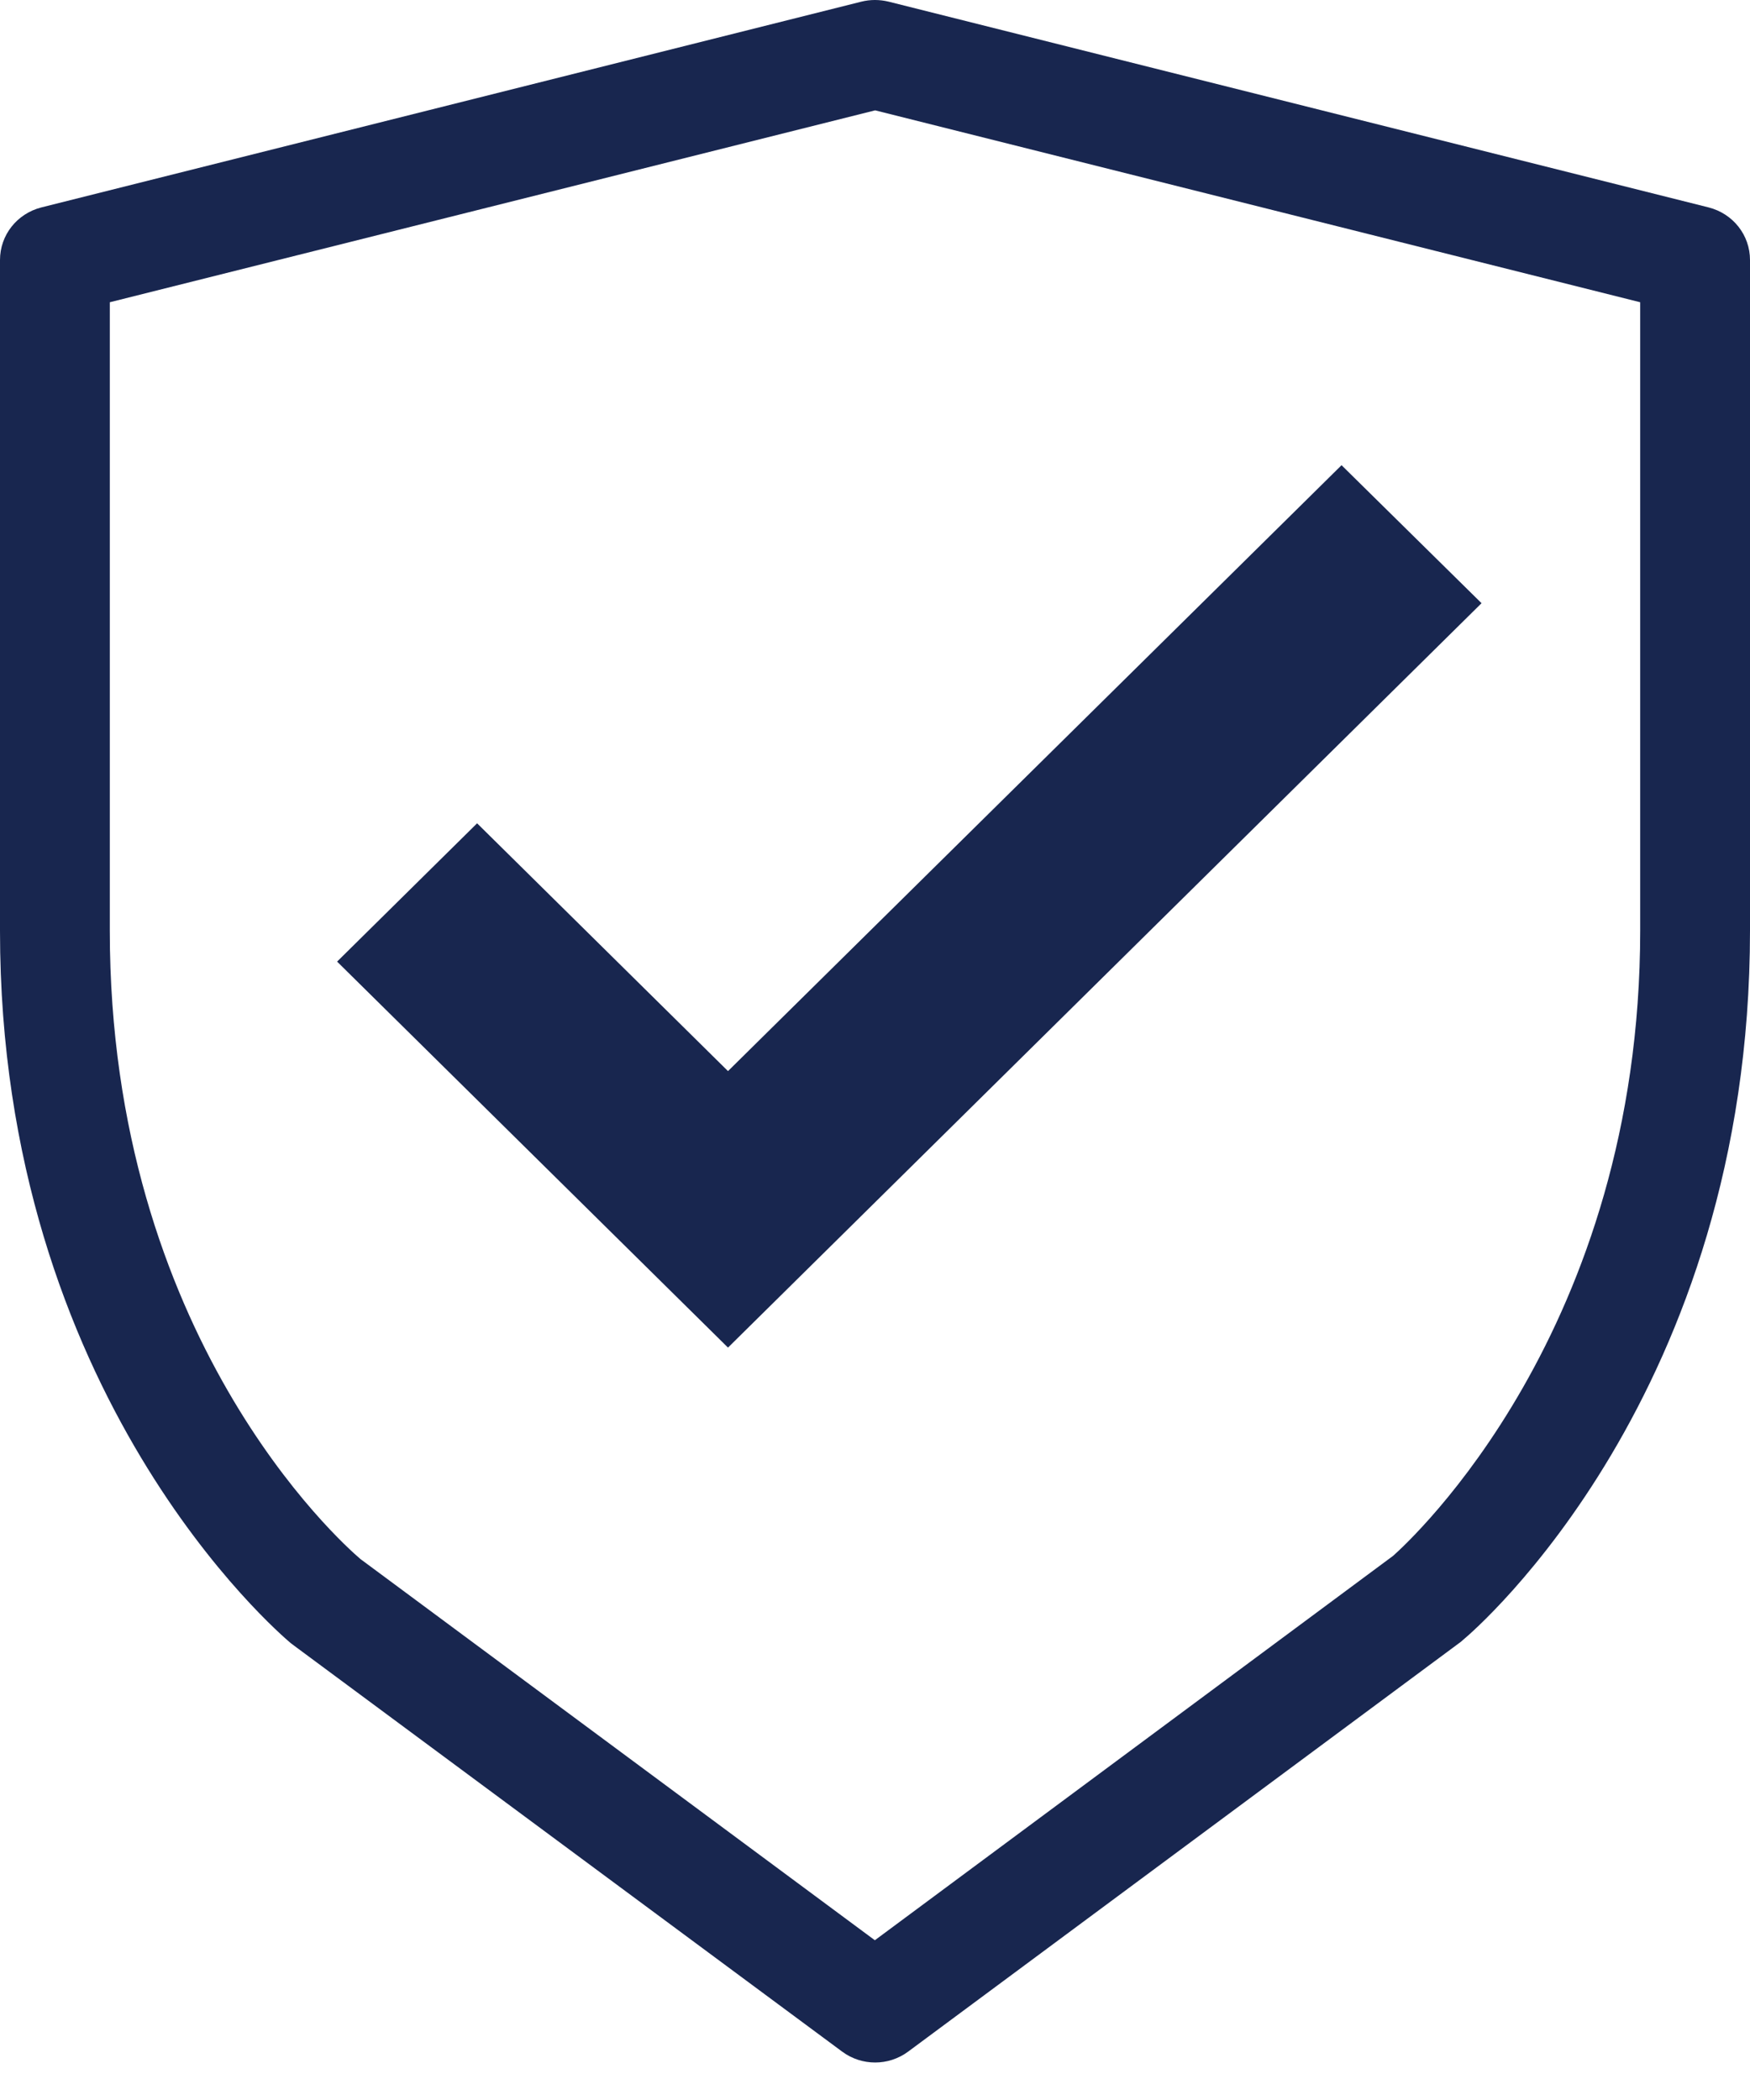 <svg xmlns="http://www.w3.org/2000/svg" width="35" height="42" viewBox="0 0 35 42" fill="none"><g clip-path="url(#clip0_768_2078)"><path d="M17.503 41.25C17.272 41.25 17.042 41.179 16.844 41.033L5.864 32.9C5.864 32.9 5.831 32.873 5.814 32.862C5.578 32.662 0 27.907 0 18.619V5.2C0 4.701 0.34 4.272 0.829 4.148L17.228 0.033C17.404 -0.011 17.591 -0.011 17.772 0.033L34.171 4.148C34.66 4.272 35 4.701 35 5.2V18.613C35 27.869 29.504 32.597 29.268 32.792C29.252 32.808 29.235 32.819 29.219 32.835L18.162 41.033C17.964 41.179 17.733 41.25 17.503 41.25ZM7.209 31.181L17.497 38.805L27.863 31.116C28.203 30.813 32.804 26.605 32.804 18.608V6.045L17.503 2.207L2.196 6.045V18.613C2.196 26.719 6.808 30.84 7.209 31.181Z" fill="#18264F"></path><path d="M14.56 26.952L6.742 19.232L9.542 16.466L14.56 21.422L26.831 9.304L29.631 12.064L14.56 26.952Z" fill="#18264F"></path></g><defs><clipPath id="clip0_768_2078"><rect width="35" height="41.25" fill="white"></rect></clipPath></defs></svg>